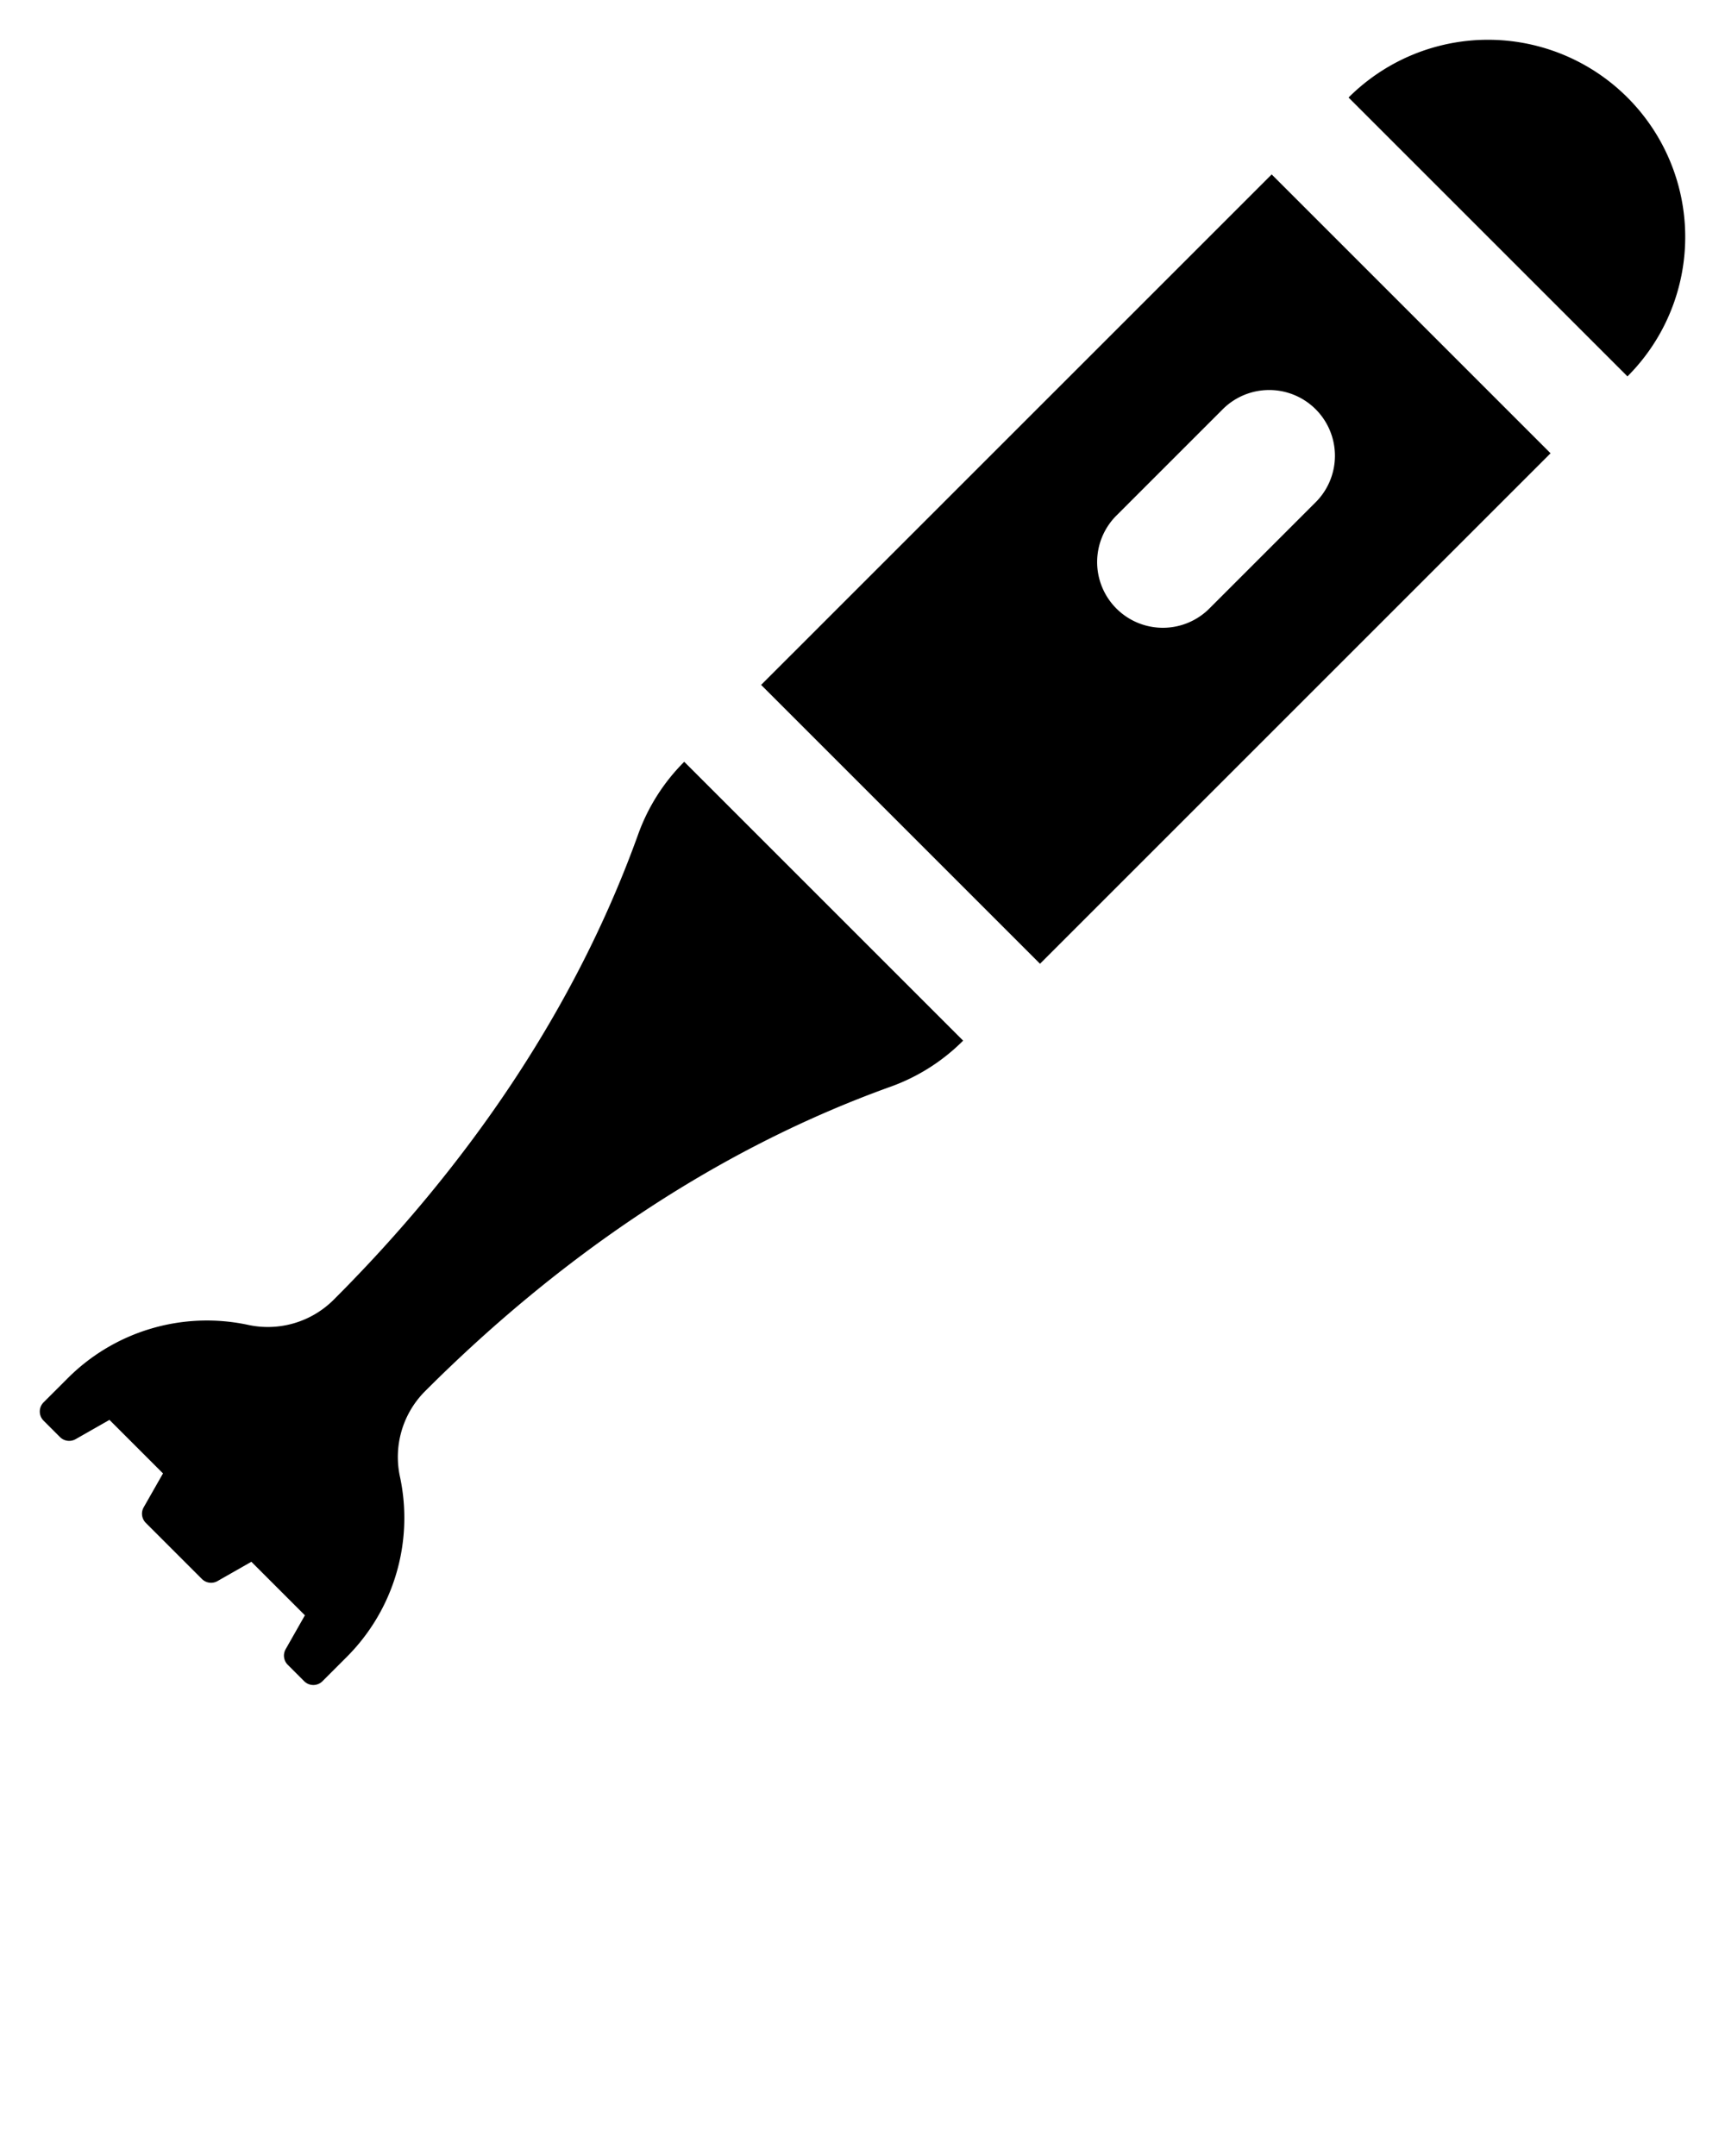 <svg xmlns="http://www.w3.org/2000/svg" data-name="Layer 1" viewBox="0 0 128 160" x="0px" y="0px">
  <path d="M120.762,7.238a14.633,14.633,0,0,0-20.695,0l20.695,20.695A14.633,14.633,0,0,0,120.762,7.238Z"/>
  <path d="M47.357,61.908C42.656,74.99,34.604,86.611,24.774,96.441l-.079.078a6.911,6.911,0,0,1-6.343,1.79,14.595,14.595,0,0,0-13.323,3.968L3.233,104.072a.96.96,0,0,0,0,1.357l1.221,1.221a.96.96,0,0,0,1.153.155l2.516-1.433,3.972,3.972-1.433,2.516a.96.96,0,0,0,.155,1.153l4.167,4.167a.96.96,0,0,0,1.153.155l2.516-1.433,3.972,3.972L21.195,122.392a.96.96,0,0,0,.155,1.153l1.221,1.221a.96.96,0,0,0,1.357,0l1.795-1.795A14.595,14.595,0,0,0,29.691,109.648a6.911,6.911,0,0,1,1.79-6.343l.078-.079c9.83-9.83,21.45-17.883,34.533-22.583a14.537,14.537,0,0,0,5.375-3.415l-20.695-20.695A14.537,14.537,0,0,0,47.357,61.908Z"/>
  <path d="M56.477,50.828,77.172,71.523l37.884-37.884L94.362,12.944Zm41.107-13.514-7.803,7.803a4.878,4.878,0,1,1-6.898-6.898l7.803-7.803a4.878,4.878,0,1,1,6.898,6.898Z"/>
</svg>